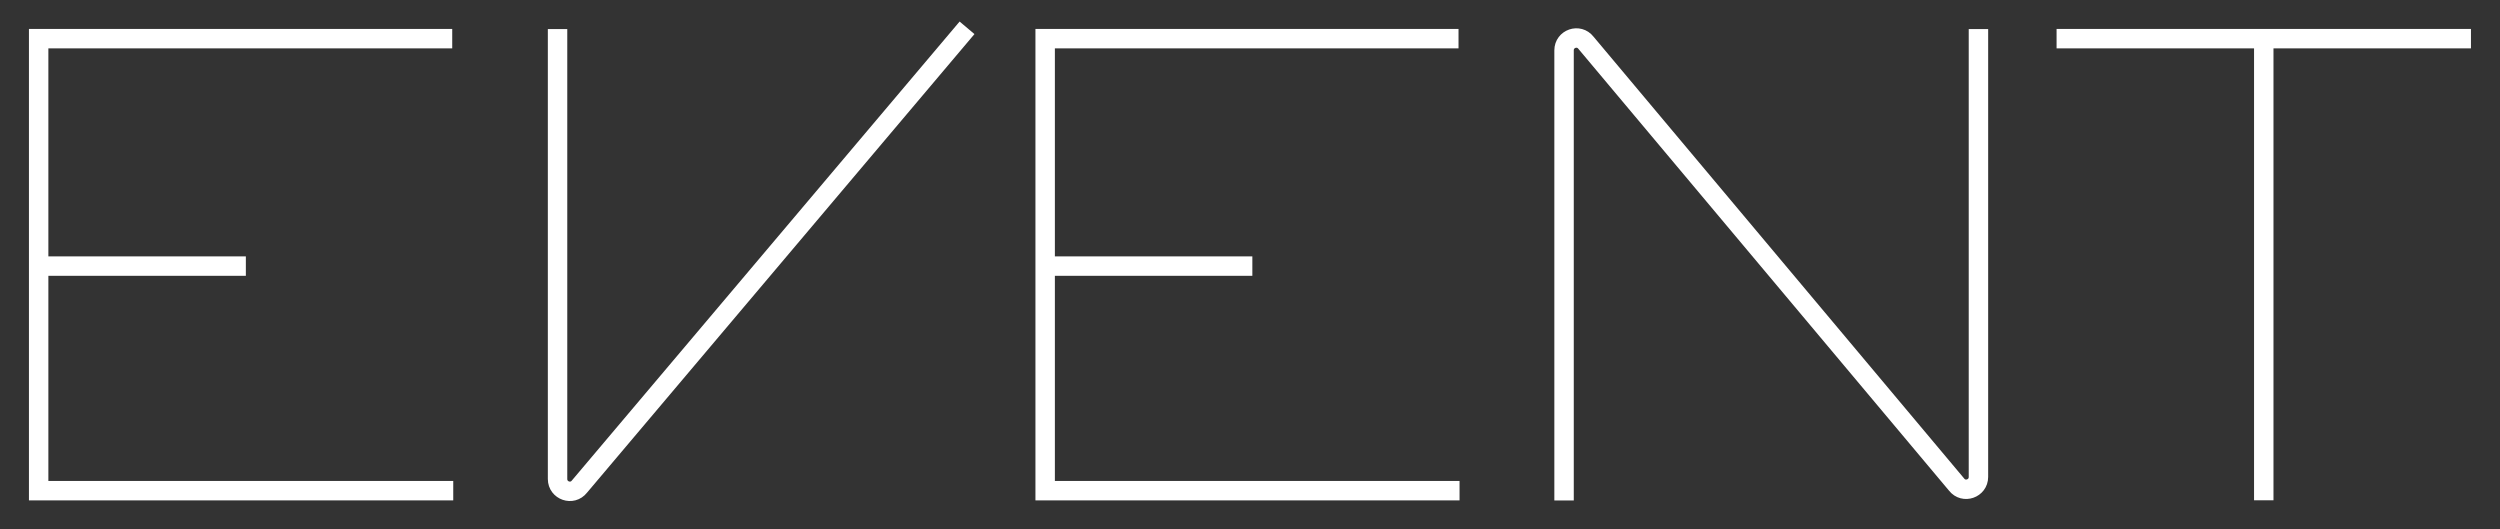 <?xml version="1.0" encoding="utf-8"?> <svg xmlns="http://www.w3.org/2000/svg" xmlns:xlink="http://www.w3.org/1999/xlink" version="1.0" x="0px" y="0px" viewBox="0 0 1222.3 258.8" style="enable-background:new 0 0 1222.3 258.8;" xml:space="preserve"><rect x="0" y="0" width="1222.3" height="258.8" fill="#333333" stroke="none"/> <style type="text/css"> .st0{fill:none;stroke:#FFFFFF;stroke-width:9.499;stroke-miterlimit:10;} .st1{fill:none;stroke:#FFFFFF;stroke-width:9.499;stroke-miterlimit:10;} .st2{display:none;opacity:0.39;fill:none;stroke:#E61676;stroke-width:9.499;stroke-miterlimit:10;} .st3{fill:none;stroke:#FFFFFF;stroke-width:5.827;stroke-miterlimit:10;} .st4{fill:#FFFFFF;} .st5{display:none;opacity:0.53;} .st6{display:inline;fill:none;stroke:#E60004;stroke-width:9.499;stroke-miterlimit:10;} .st7{display:inline;fill:none;stroke:#E60004;stroke-width:10.48;stroke-miterlimit:10;} .st8{display:none;opacity:0.51;fill:none;stroke:#E700CA;stroke-width:9.499;stroke-miterlimit:10;} .st9{fill:#1300E7;} .st10{display:none;fill:#1300E7;} .st11{fill:none;} </style> <g id="Layer_2"> </g> <g id="Layer_1"> </g> <g id="Layer_3"> <g> <g> <line class="st0" x1="1005.5" y1="18.9" x2="1208.1" y2="18.9"></line> <line class="st0" x1="1106.8" y1="14.2" x2="1106.8" y2="244.6"></line> </g> <path class="st0" d="M967.3,14.2v219c0,5.7-7.2,8.2-10.7,3.7L775.4,20.9c-3.5-4.5-10.7-2-10.7,3.7v220.1"></path> <g> <polyline class="st0" points="221.1,18.9 18.9,18.9 18.9,239.9 221.6,239.9 "></polyline> <line class="st0" x1="120.2" y1="130.1" x2="19.1" y2="130.1"></line> </g> <g> <polyline class="st0" points="713.1,18.9 511,18.9 511,239.9 713.6,239.9 "></polyline> <line class="st0" x1="612.3" y1="130.1" x2="511.1" y2="130.1"></line> </g> <g> <path class="st0" d="M472.8,13.6L283.3,237.9c-3.5,4.5-10.7,2-10.7-3.7V14.2"></path> </g> <rect class="st11" width="1222.3" height="258.8"></rect> </g> </g> </svg> 
